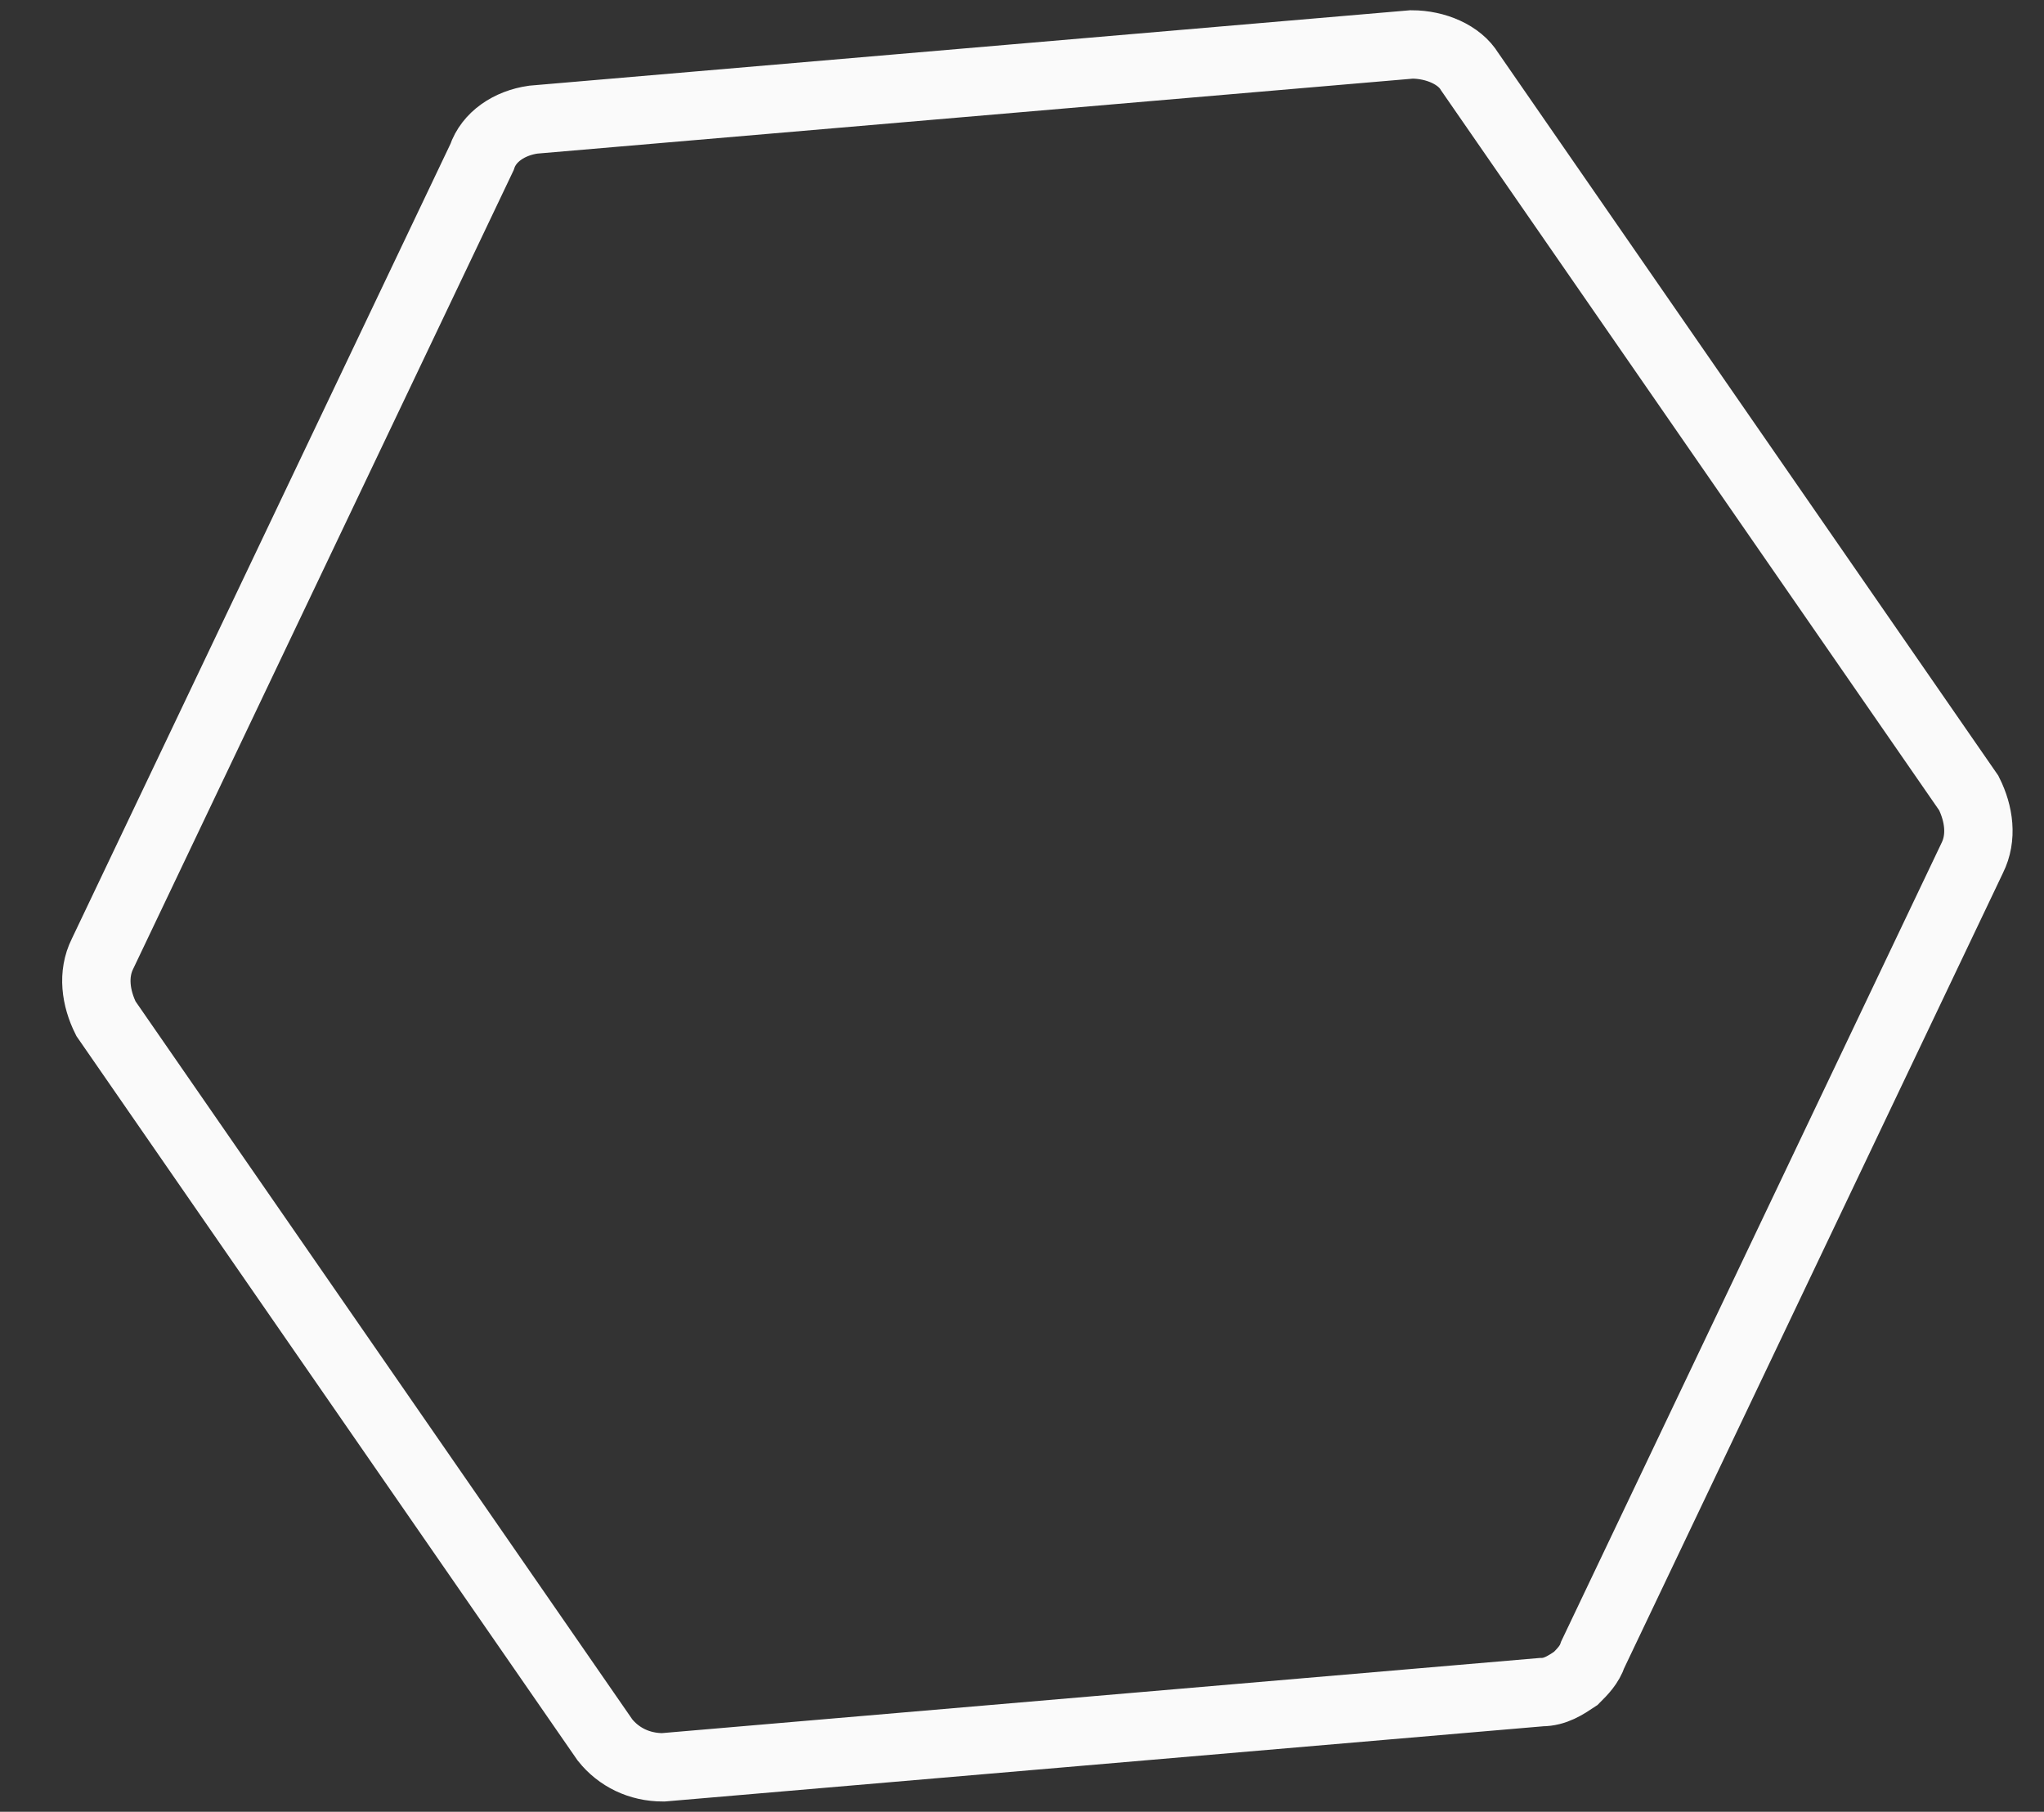 <svg xmlns="http://www.w3.org/2000/svg" xmlns:xlink="http://www.w3.org/1999/xlink" id="Layer_1" x="0px" y="0px" viewBox="0 0 59.8 53" style="enable-background:new 0 0 59.8 53;" xml:space="preserve"><rect x="0" y="0" width="59.8" height="53" fill="#333333" stroke="none"/><style type="text/css">	.st0{fill:none;stroke:#FAFAFA;stroke-width:2;}</style><g>	<g id="Trust-Her---Home---Desktop" transform="translate(0, -403)">		<path id="Path" class="st0" d="M41.3,404.3l-25.7,2.2c-0.7,0.1-1.3,0.5-1.5,1.1L3,430.9c-0.3,0.6-0.2,1.3,0.1,1.9l14.6,21.1   c0.4,0.5,1,0.8,1.7,0.8l25.7-2.2c0.4,0,0.7-0.2,1-0.4c0.2-0.2,0.4-0.4,0.5-0.7l11.1-23.3c0.3-0.6,0.2-1.3-0.1-1.9L43,405.1   C42.7,404.6,42,404.3,41.3,404.3L41.3,404.3z"></path>	</g></g></svg>